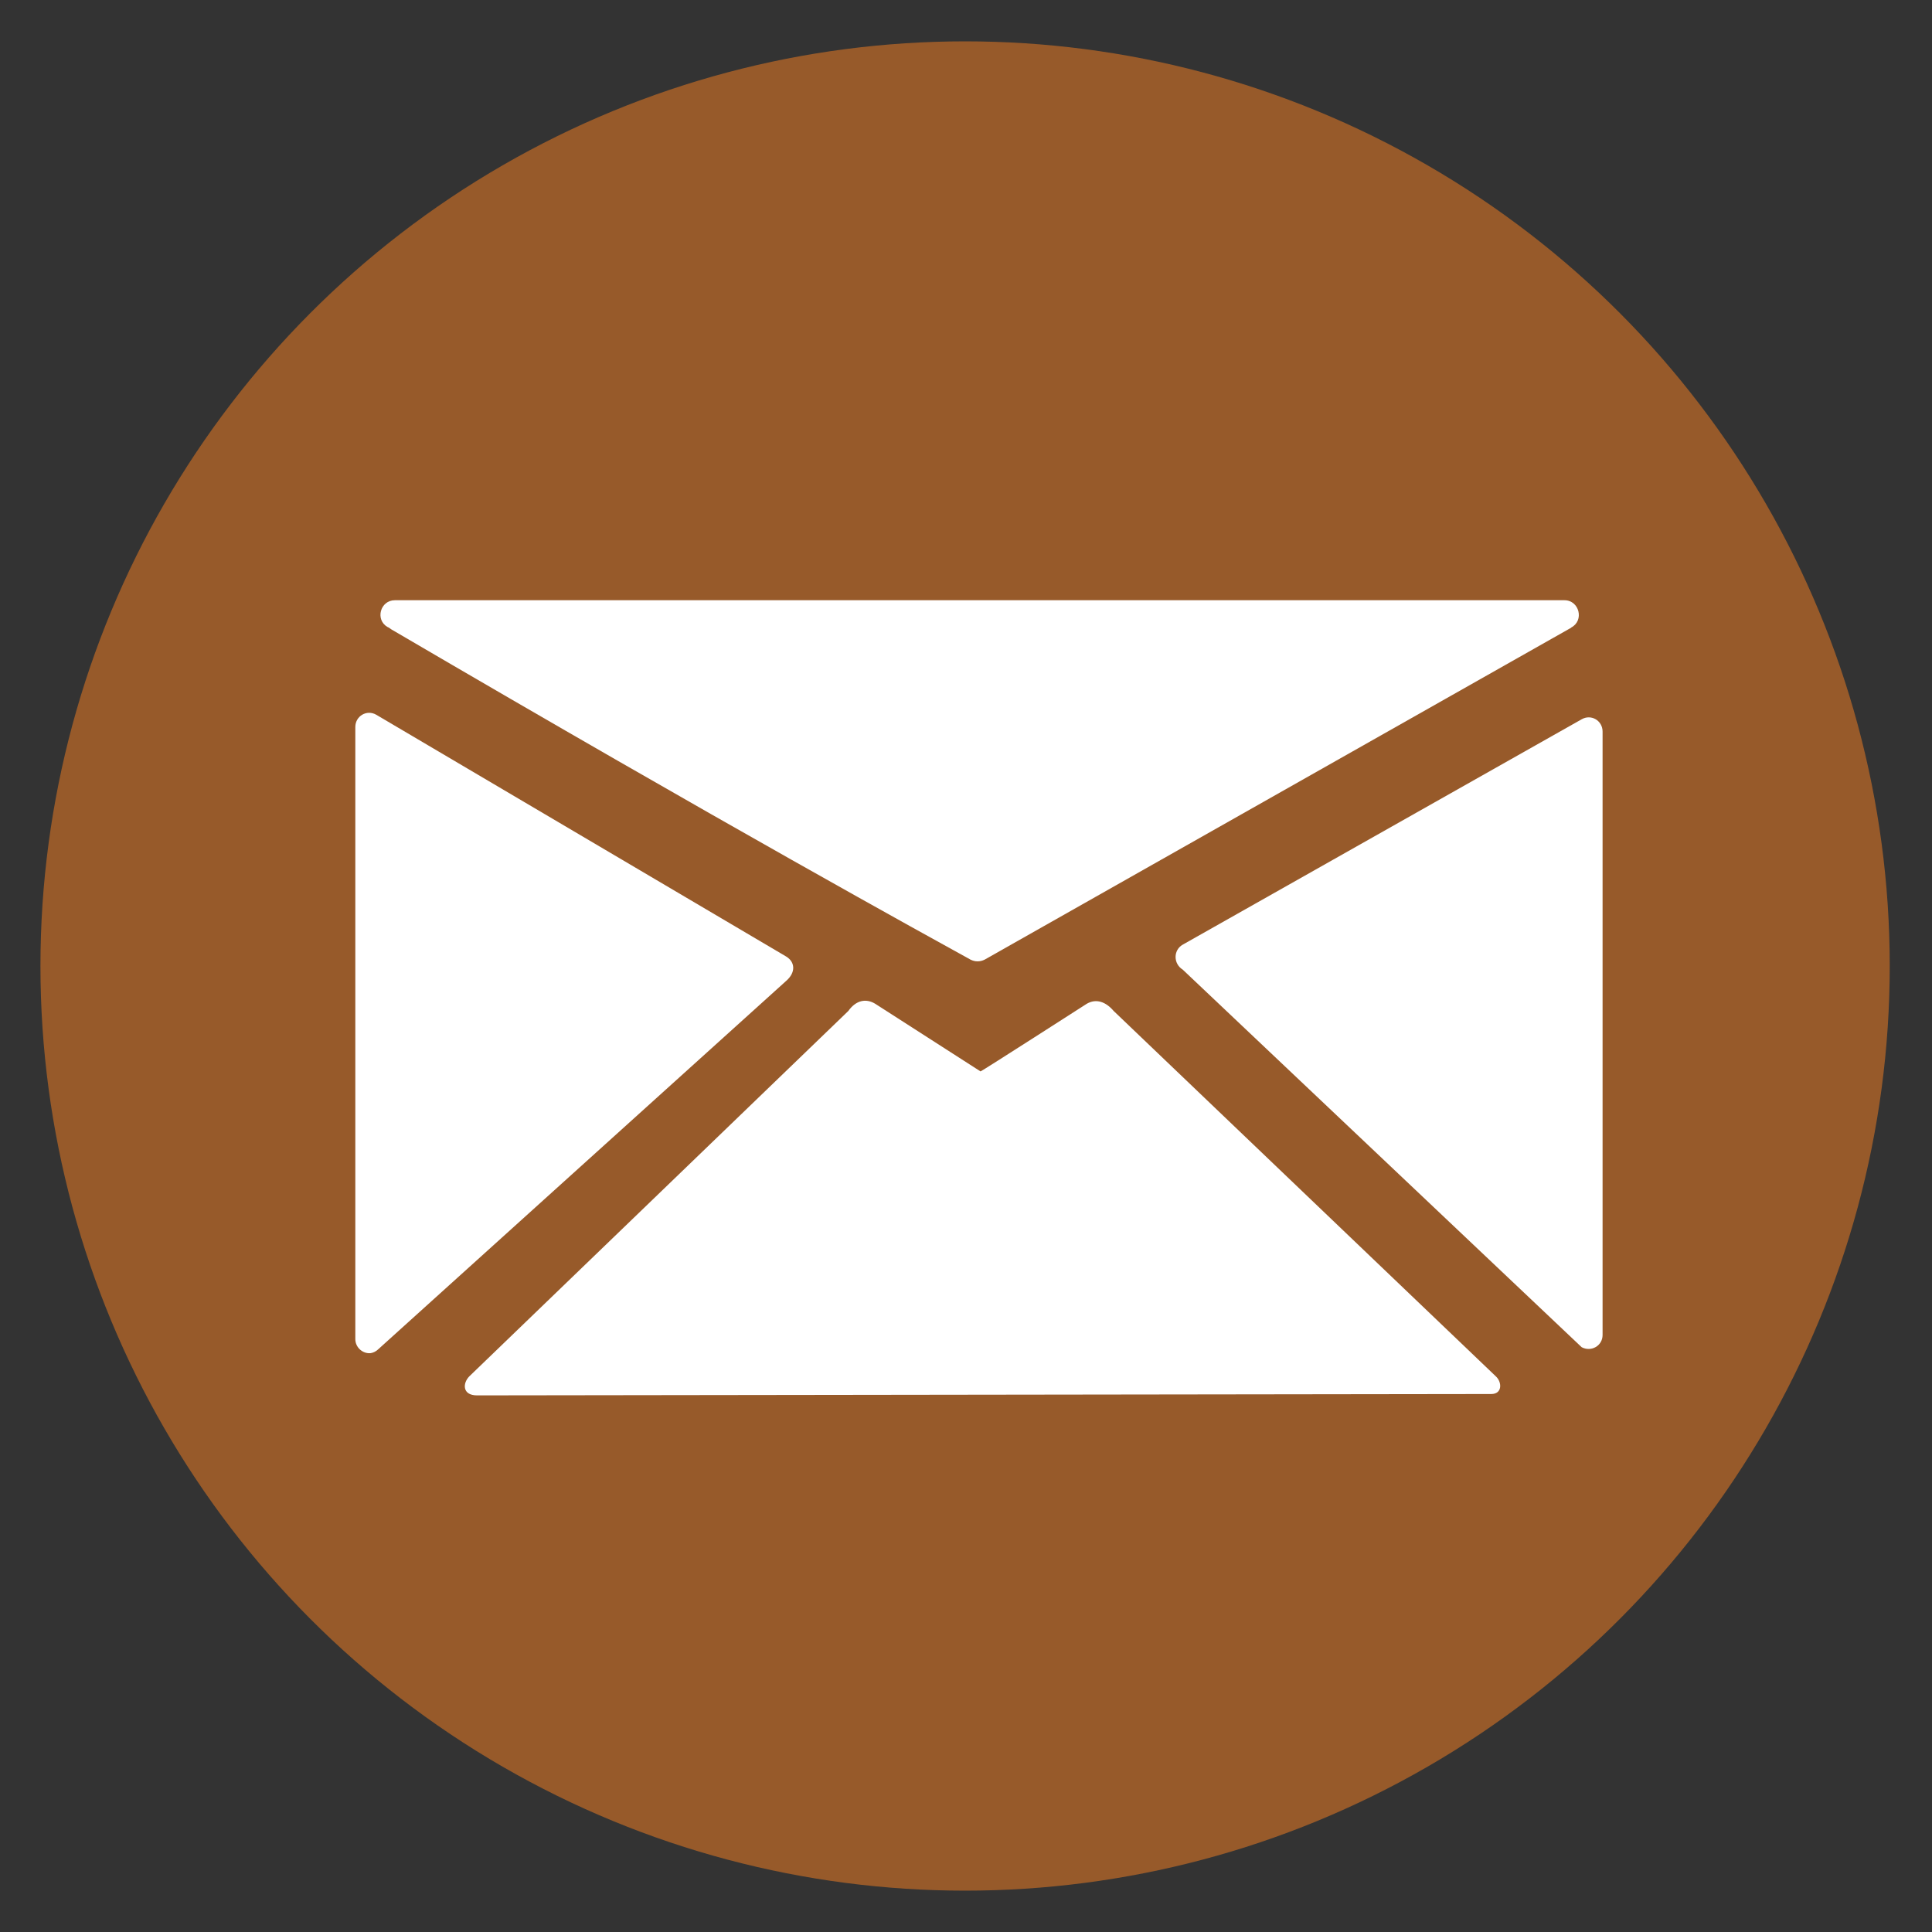 <?xml version="1.0" encoding="utf-8"?>
<!-- Generator: Adobe Illustrator 25.1.0, SVG Export Plug-In . SVG Version: 6.00 Build 0)  -->
<svg version="1.1" id="Ebene_1" xmlns="http://www.w3.org/2000/svg" xmlns:xlink="http://www.w3.org/1999/xlink" x="0px" y="0px"
	 viewBox="0 0 425.2 425.2" style="enable-background:new 0 0 425.2 425.2;" xml:space="preserve">
<rect x="0" y="0" width="425.2" height="425.2" fill="#333333" stroke="none"/>
<style type="text/css">
	.st0{fill:#975A2A;}
	.st1{fill:#FFFFFF;}
</style>
<g>
	<circle class="st0" cx="212.4" cy="212.6" r="203.5"/>
</g>
<g>
	<g>
		<g>
			<path class="st1" d="M86.9,132.1c-3.2,0-4.4,4.3-1.6,5.9c0.3,0.1,0.5,0.3,0.8,0.5c73.6,43.1,118.8,67.9,127.5,72.7
				c1,0.5,2.1,0.5,3.1,0l129-73c0,0,0.1,0,0.1-0.1c2.9-1.5,1.8-6-1.5-6h-129l0,0H86.9z"/>
		</g>
	</g>
	<path class="st1" d="M260.3,207.9l87.8-49.6c2.1-1.2,4.6,0.3,4.6,2.7v132.8c0,2.4-2.5,3.8-4.6,2.7l-87.8-83.1
		C258.2,212.1,258.2,209.1,260.3,207.9z"/>
	<path class="st1" d="M173,210.5l-90.2-53.2c-2.1-1.2-4.6,0.3-4.6,2.7v134.7c0,1.9,1.7,3.3,3.4,3.1c0.6-0.1,1.2-0.4,1.7-0.9l89.7-81
		C175.2,214,175,211.7,173,210.5z"/>
	<path class="st1" d="M329.3,303c0,0-84.2-80.5-84.2-80.5c-1.7-2-3.8-2.8-5.9-1.6c0,0-23.2,14.9-23.4,14.9l-23.2-14.9
		c-2-1.2-4.2-0.8-5.9,1.6c0,0-83.4,80.4-83.4,80.4c-1.5,1.5-1.6,4.2,1.7,4.2l0,0c0.8,0,222.4-0.3,223.2-0.3
		C330.6,306.8,330.6,304.3,329.3,303z"/>
</g>
</svg>

